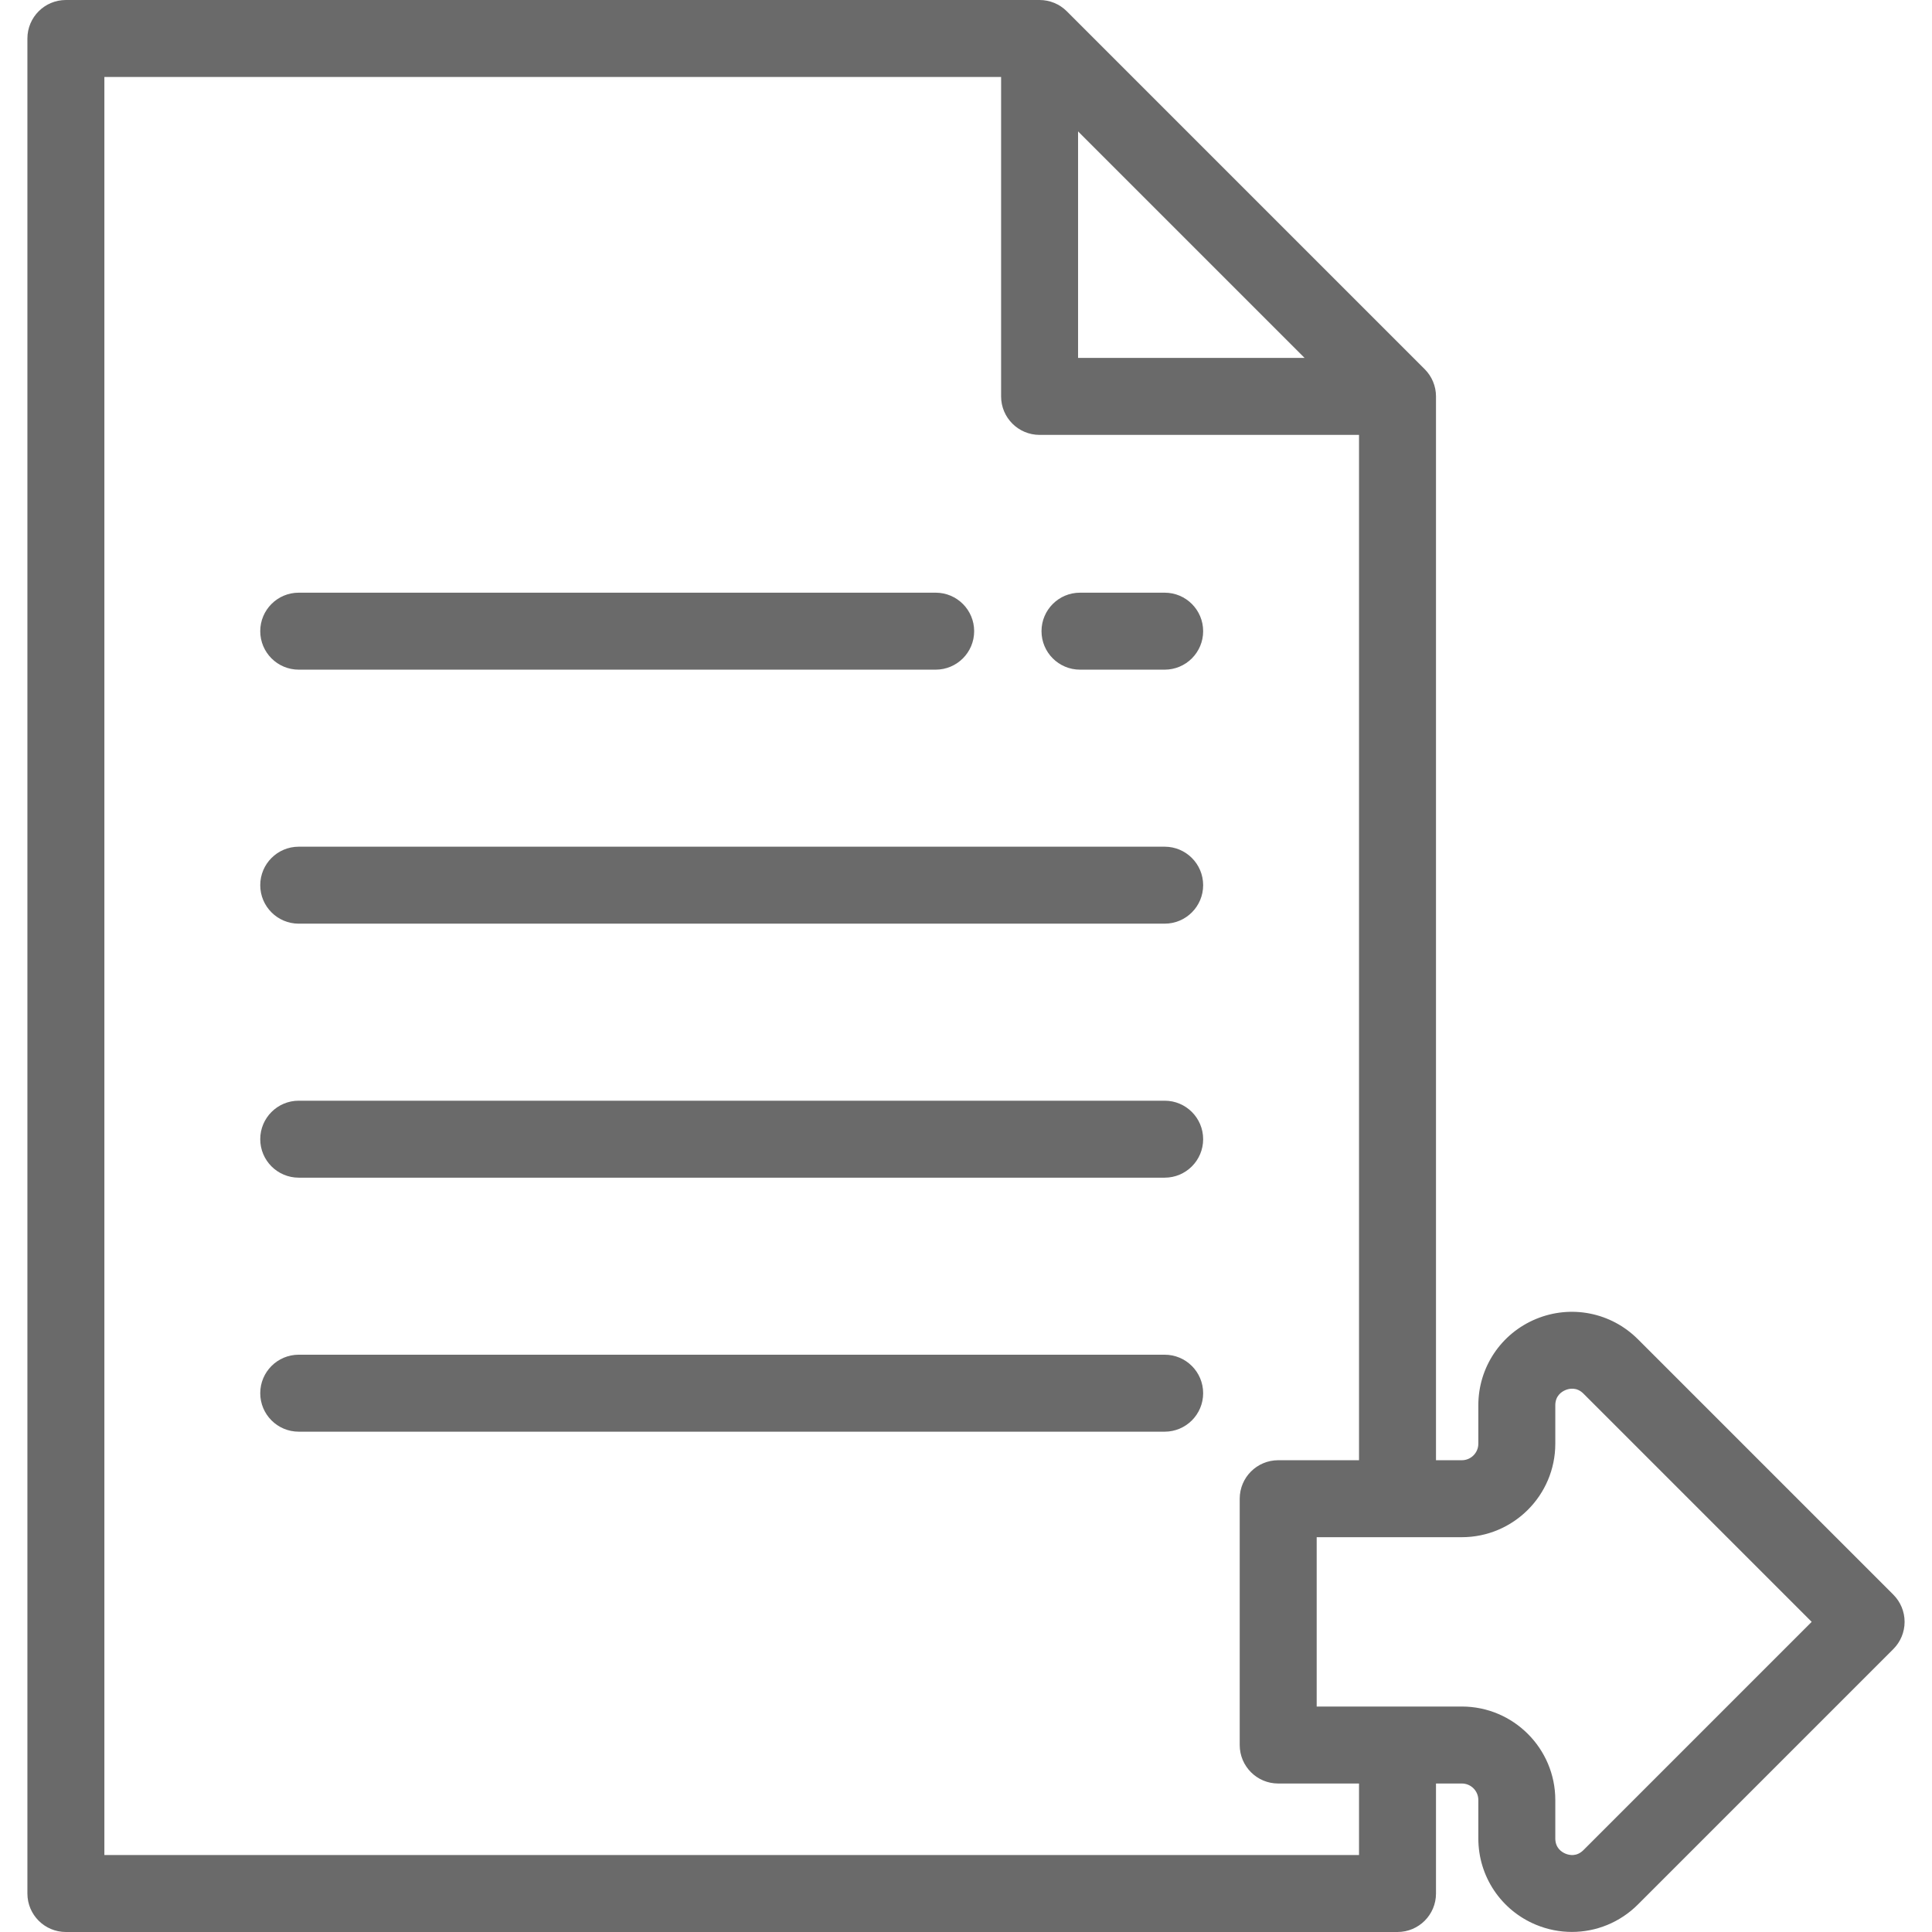 <?xml version="1.0" encoding="utf-8"?>
<!-- Generator: Adobe Illustrator 17.0.0, SVG Export Plug-In . SVG Version: 6.00 Build 0)  -->
<!DOCTYPE svg PUBLIC "-//W3C//DTD SVG 1.1//EN" "http://www.w3.org/Graphics/SVG/1.1/DTD/svg11.dtd">
<svg version="1.1" id="Layer_1" xmlns="http://www.w3.org/2000/svg" xmlns:xlink="http://www.w3.org/1999/xlink" x="0px" y="0px"
	 width="2000px" height="2000px" viewBox="0 0 2000 2000" enable-background="new 0 0 2000 2000" xml:space="preserve">
<g>
	<g>
		<g>
			<path fill="#6A6A6A" d="M1959.964,1650.781l-264.422-264.422c-27.773-27.769-69.163-36-105.45-20.972
				c-36.287,15.028-59.733,50.12-59.733,89.394v39.761c0,9.418-7.661,17.08-17.08,17.08h-26.745V410.359
				c0-10.566-4.199-20.701-11.669-28.171L1104.347,11.669C1096.877,4.199,1086.741,0,1076.175,0H68.207
				C46.203,0,28.367,17.837,28.367,39.841v1920.319c0,22.004,17.837,39.841,39.841,39.841h1378.486
				c22.004,0,39.841-17.837,39.841-39.841v-113.877h26.745c9.418,0,17.08,7.661,17.08,17.08v39.761
				c0,39.275,23.446,74.366,59.733,89.394c12.044,4.988,24.646,7.414,37.128,7.414c25.131,0,49.769-9.837,68.323-28.386
				l264.422-264.422c7.47-7.47,11.669-17.606,11.669-28.171C1971.634,1668.387,1967.434,1658.251,1959.964,1650.781z
				 M1116.016,136.024l234.494,234.494h-234.494V136.024z M1406.853,1920.319H108.048V79.681h928.287v330.677
				c0,22.004,17.837,39.841,39.841,39.841h330.677v1061.422h-83.665c-22.004,0-39.841,17.837-39.841,39.841v254.98
				c0,22.004,17.837,39.841,39.841,39.841h83.665V1920.319z M1639.195,1915.203c-7.02,7.024-14.673,5.331-18.614,3.701
				c-3.936-1.634-10.542-5.849-10.542-15.781v-39.761c0-53.355-43.406-96.761-96.761-96.761h-150.251v-175.299h150.251
				c53.355,0,96.761-43.406,96.761-96.761v-39.761c0-9.928,6.605-14.147,10.542-15.777c3.936-1.633,11.594-3.323,18.614,3.701
				l236.251,236.247L1639.195,1915.203z"/>
			<path fill="#6A6A6A" d="M309.243,693.227h659.363c22.004,0,39.841-17.837,39.841-39.841s-17.837-39.841-39.841-39.841H309.243
				c-22.004,0-39.841,17.837-39.841,39.841S287.239,693.227,309.243,693.227z"/>
			<path fill="#6A6A6A" d="M1205.657,876.494H309.243c-22.004,0-39.841,17.837-39.841,39.841c0,22.004,17.837,39.841,39.841,39.841
				h896.414c22.004,0,39.841-17.837,39.841-39.841C1245.498,894.331,1227.661,876.494,1205.657,876.494z"/>
			<path fill="#6A6A6A" d="M1205.657,1139.442H309.243c-22.004,0-39.841,17.837-39.841,39.841s17.837,39.841,39.841,39.841h896.414
				c22.004,0,39.841-17.837,39.841-39.841S1227.661,1139.442,1205.657,1139.442z"/>
			<path fill="#6A6A6A" d="M1205.657,1402.391H309.243c-22.004,0-39.841,17.837-39.841,39.841s17.837,39.841,39.841,39.841h896.414
				c22.004,0,39.841-17.837,39.841-39.841S1227.661,1402.391,1205.657,1402.391z"/>
			<path fill="#6A6A6A" d="M1205.657,613.546h-87.649c-22.004,0-39.841,17.837-39.841,39.841s17.837,39.841,39.841,39.841h87.649
				c22.004,0,39.841-17.837,39.841-39.841S1227.661,613.546,1205.657,613.546z"/>
		</g>
	</g>
</g>
</svg>

